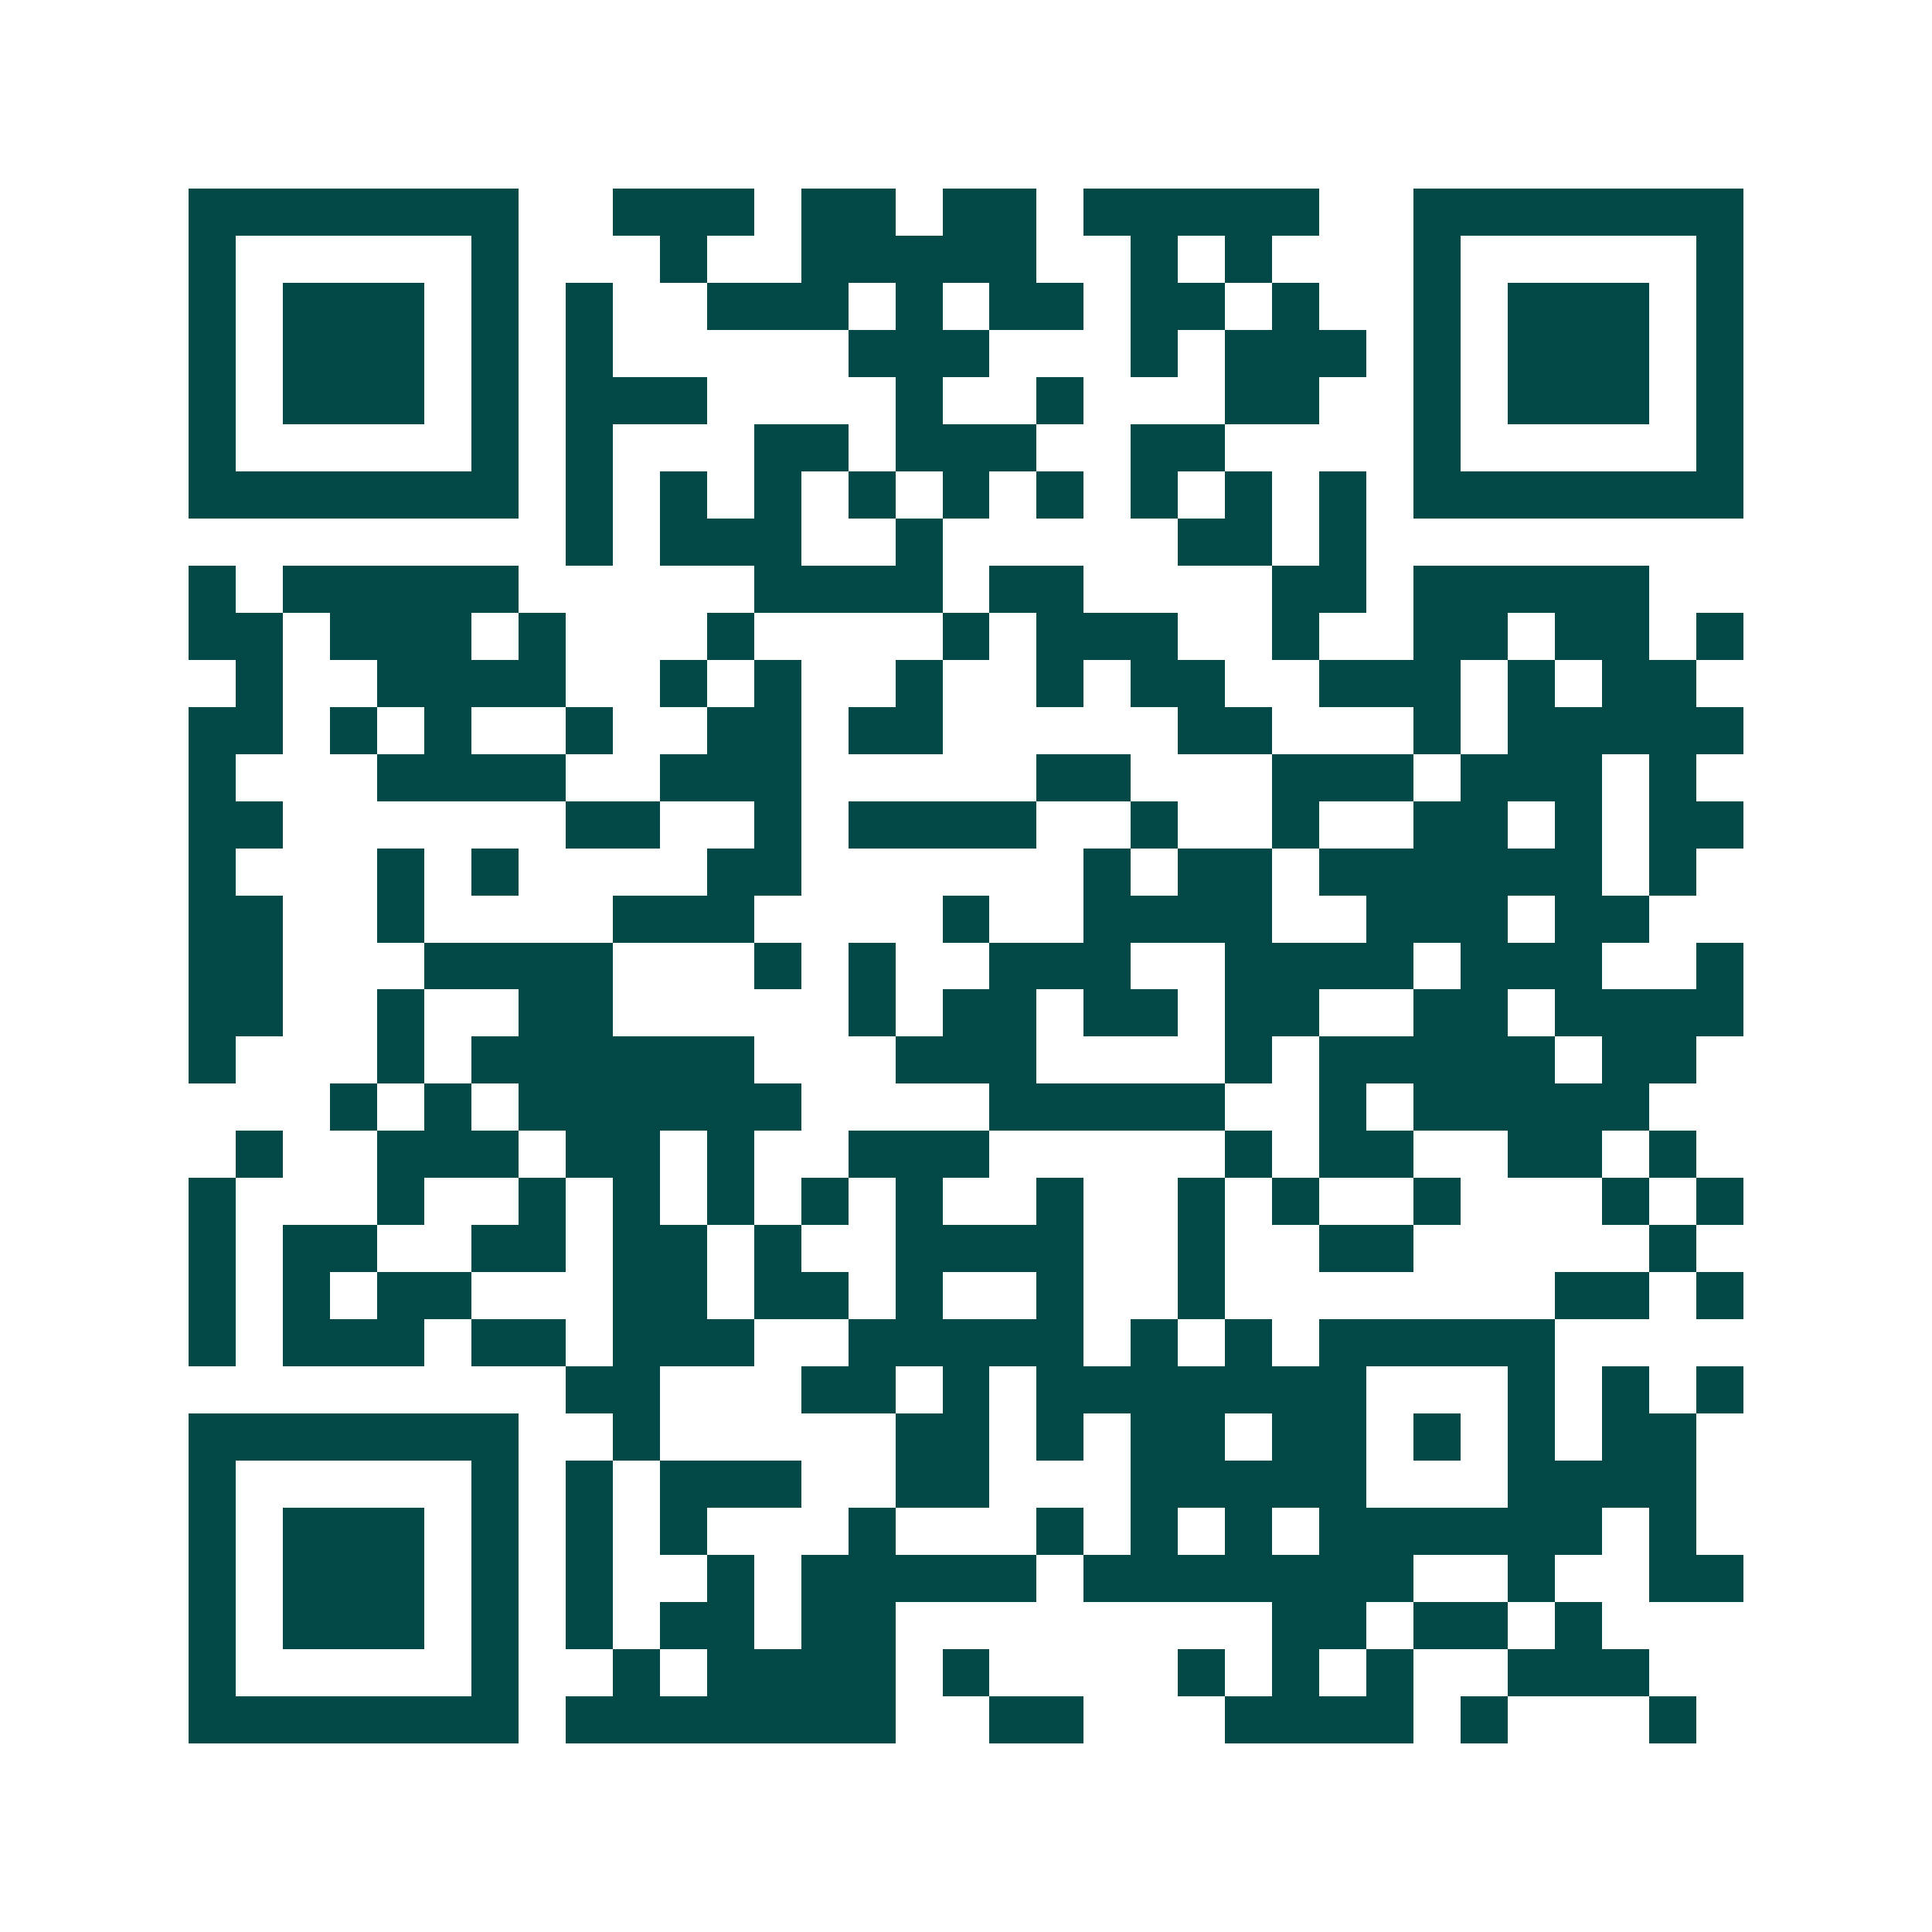 <svg xmlns="http://www.w3.org/2000/svg" width="200" height="200" viewBox="0 0 41 41" shape-rendering="crispEdges"><path fill="#ffffff" d="M0 0h41v41H0z"/><path stroke="#014847" d="M4 4.5h7m2 0h3m1 0h2m1 0h2m1 0h5m2 0h7M4 5.5h1m5 0h1m3 0h1m2 0h5m2 0h1m1 0h1m3 0h1m5 0h1M4 6.5h1m1 0h3m1 0h1m1 0h1m2 0h3m1 0h1m1 0h2m1 0h2m1 0h1m2 0h1m1 0h3m1 0h1M4 7.5h1m1 0h3m1 0h1m1 0h1m5 0h3m3 0h1m1 0h3m1 0h1m1 0h3m1 0h1M4 8.5h1m1 0h3m1 0h1m1 0h3m4 0h1m2 0h1m3 0h2m2 0h1m1 0h3m1 0h1M4 9.5h1m5 0h1m1 0h1m3 0h2m1 0h3m2 0h2m4 0h1m5 0h1M4 10.5h7m1 0h1m1 0h1m1 0h1m1 0h1m1 0h1m1 0h1m1 0h1m1 0h1m1 0h1m1 0h7M12 11.5h1m1 0h3m2 0h1m5 0h2m1 0h1M4 12.5h1m1 0h5m5 0h4m1 0h2m4 0h2m1 0h5M4 13.5h2m1 0h3m1 0h1m3 0h1m4 0h1m1 0h3m2 0h1m2 0h2m1 0h2m1 0h1M5 14.5h1m2 0h4m2 0h1m1 0h1m2 0h1m2 0h1m1 0h2m2 0h3m1 0h1m1 0h2M4 15.5h2m1 0h1m1 0h1m2 0h1m2 0h2m1 0h2m5 0h2m3 0h1m1 0h5M4 16.5h1m3 0h4m2 0h3m5 0h2m3 0h3m1 0h3m1 0h1M4 17.5h2m6 0h2m2 0h1m1 0h4m2 0h1m2 0h1m2 0h2m1 0h1m1 0h2M4 18.5h1m3 0h1m1 0h1m4 0h2m6 0h1m1 0h2m1 0h6m1 0h1M4 19.5h2m2 0h1m4 0h3m4 0h1m2 0h4m2 0h3m1 0h2M4 20.5h2m3 0h4m3 0h1m1 0h1m2 0h3m2 0h4m1 0h3m2 0h1M4 21.5h2m2 0h1m2 0h2m5 0h1m1 0h2m1 0h2m1 0h2m2 0h2m1 0h4M4 22.5h1m3 0h1m1 0h6m3 0h3m4 0h1m1 0h5m1 0h2M7 23.5h1m1 0h1m1 0h6m4 0h5m2 0h1m1 0h5M5 24.5h1m2 0h3m1 0h2m1 0h1m2 0h3m5 0h1m1 0h2m2 0h2m1 0h1M4 25.5h1m3 0h1m2 0h1m1 0h1m1 0h1m1 0h1m1 0h1m2 0h1m2 0h1m1 0h1m2 0h1m3 0h1m1 0h1M4 26.5h1m1 0h2m2 0h2m1 0h2m1 0h1m2 0h4m2 0h1m2 0h2m5 0h1M4 27.5h1m1 0h1m1 0h2m3 0h2m1 0h2m1 0h1m2 0h1m2 0h1m7 0h2m1 0h1M4 28.5h1m1 0h3m1 0h2m1 0h3m2 0h5m1 0h1m1 0h1m1 0h5M12 29.5h2m3 0h2m1 0h1m1 0h7m3 0h1m1 0h1m1 0h1M4 30.5h7m2 0h1m5 0h2m1 0h1m1 0h2m1 0h2m1 0h1m1 0h1m1 0h2M4 31.5h1m5 0h1m1 0h1m1 0h3m2 0h2m3 0h5m3 0h4M4 32.5h1m1 0h3m1 0h1m1 0h1m1 0h1m3 0h1m3 0h1m1 0h1m1 0h1m1 0h6m1 0h1M4 33.5h1m1 0h3m1 0h1m1 0h1m2 0h1m1 0h5m1 0h7m2 0h1m2 0h2M4 34.5h1m1 0h3m1 0h1m1 0h1m1 0h2m1 0h2m8 0h2m1 0h2m1 0h1M4 35.5h1m5 0h1m2 0h1m1 0h4m1 0h1m4 0h1m1 0h1m1 0h1m2 0h3M4 36.5h7m1 0h7m2 0h2m3 0h4m1 0h1m3 0h1"/></svg>
